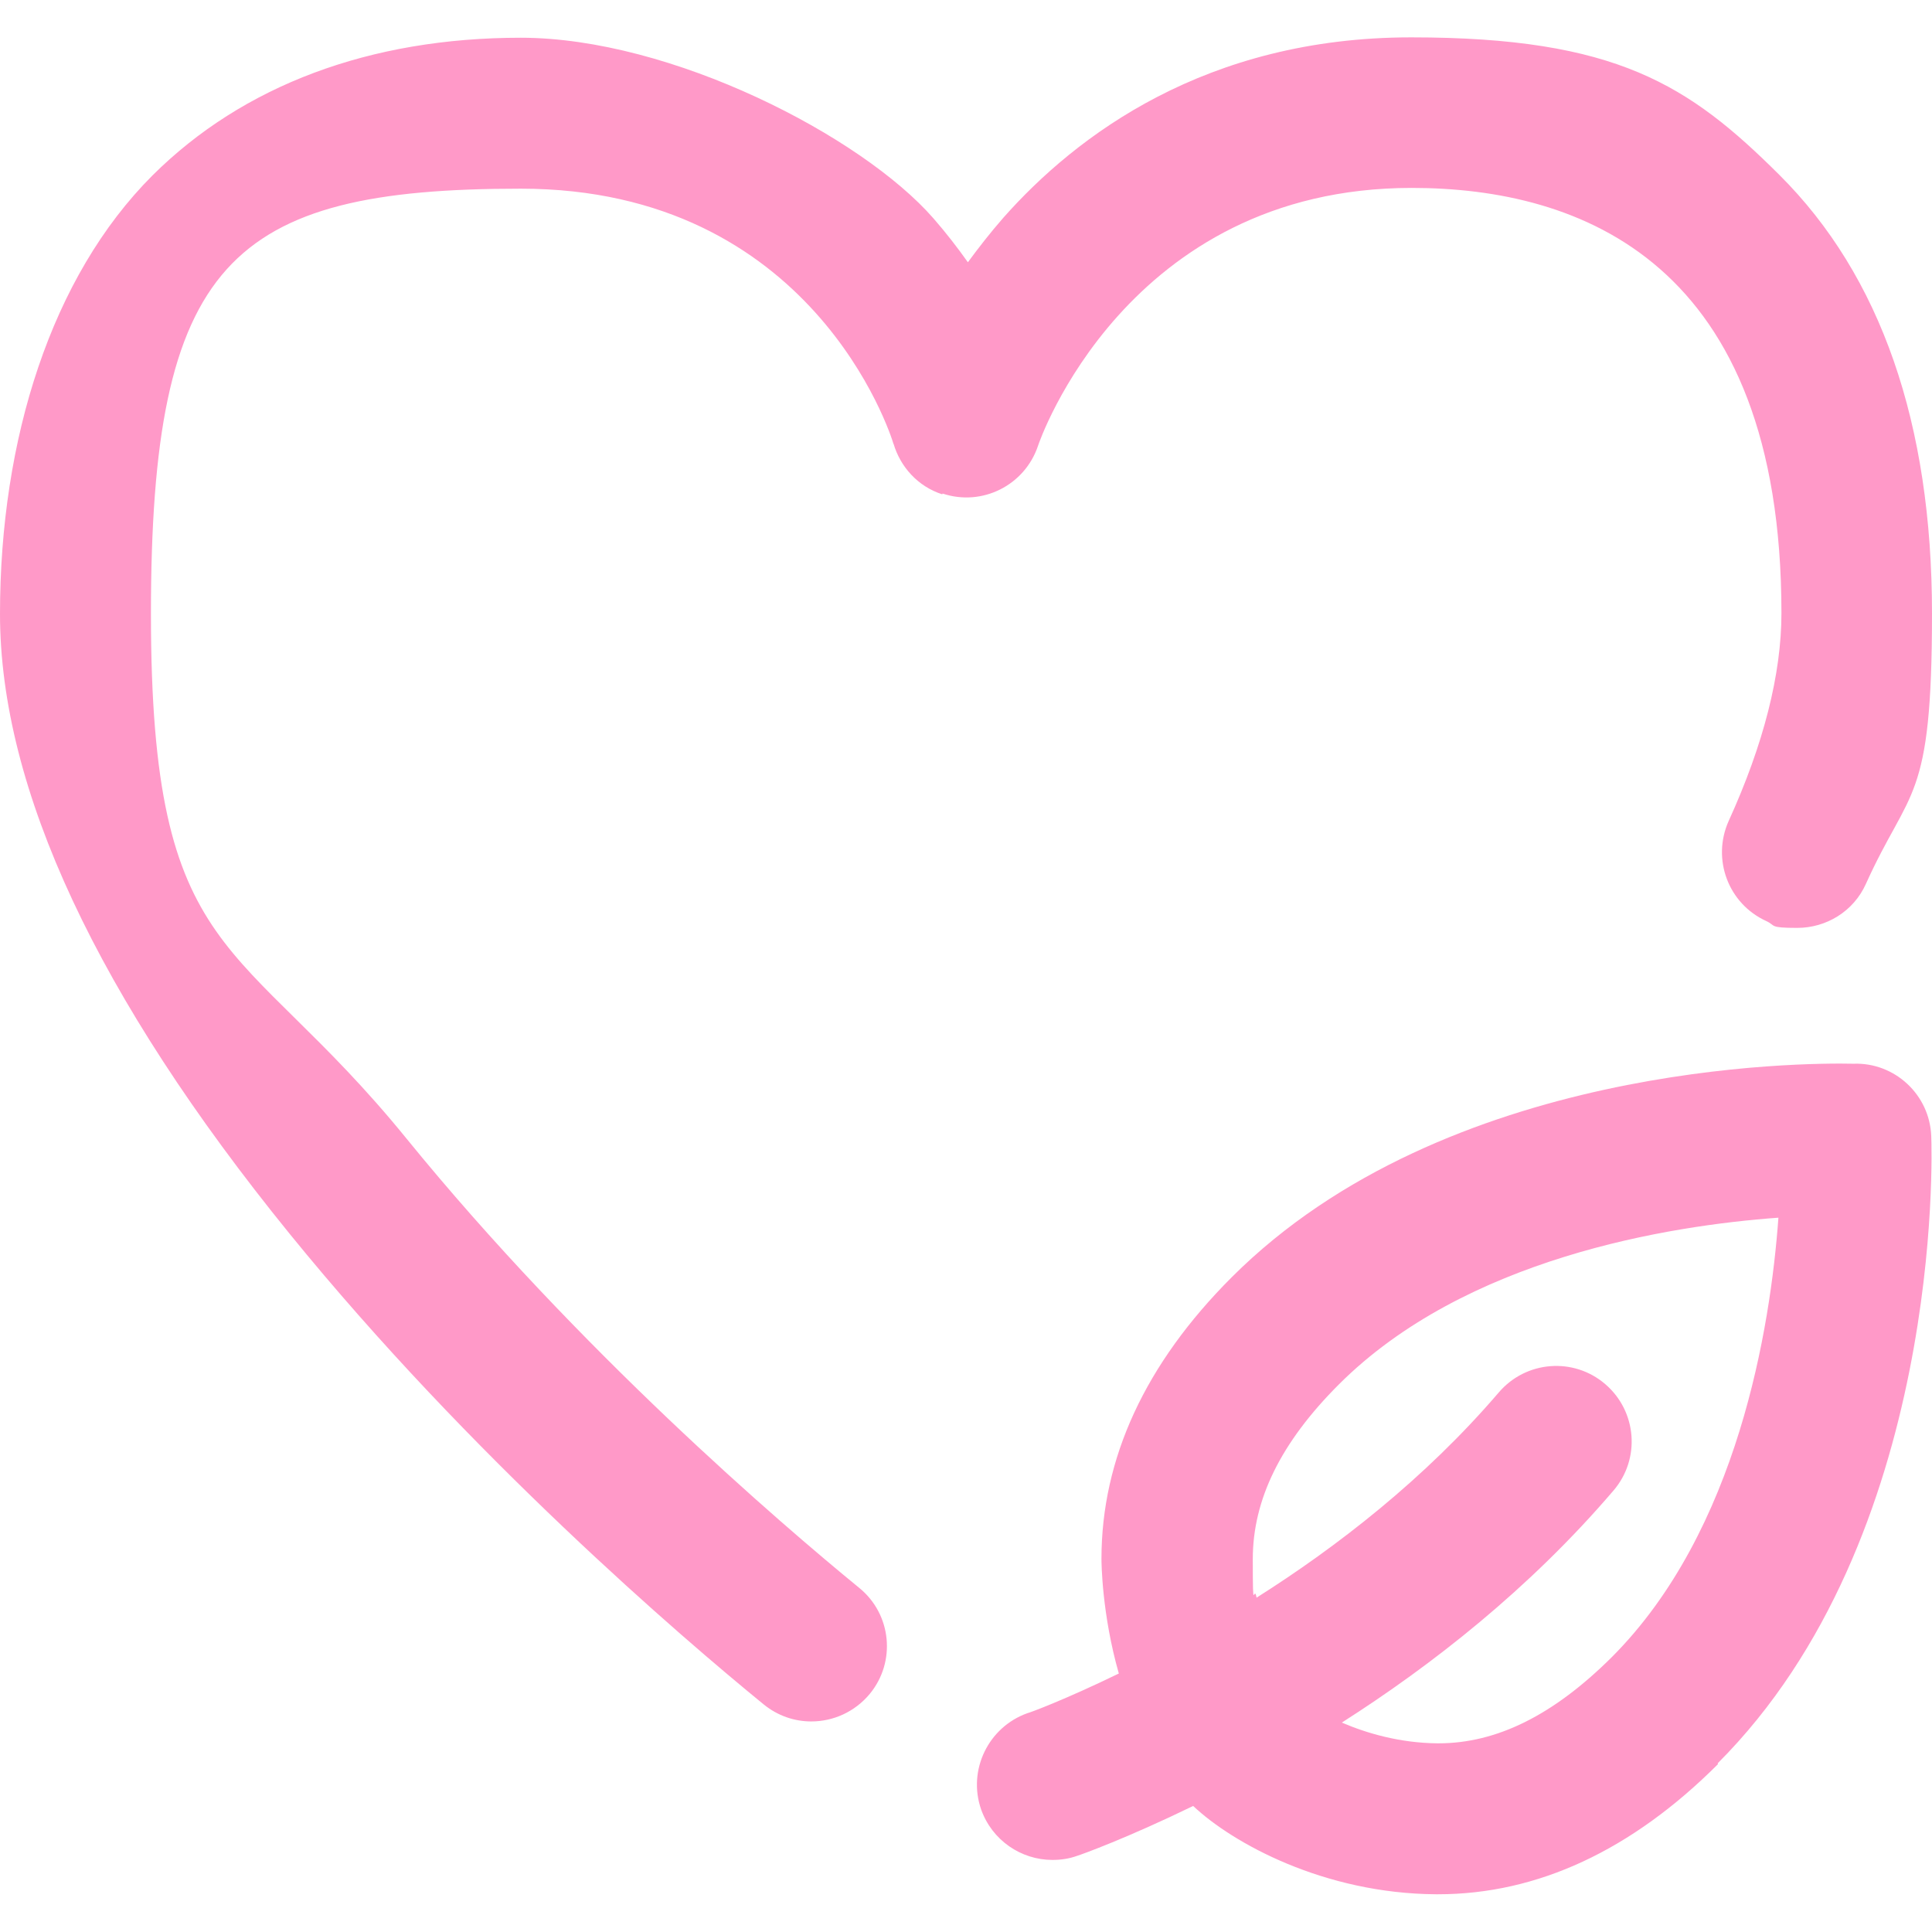 <?xml version="1.0" encoding="UTF-8"?> <svg xmlns="http://www.w3.org/2000/svg" id="Layer_1" data-name="Layer 1" version="1.1" viewBox="0 0 512 512"><defs><style> .cls-1 { fill: #ff99c8; stroke-width: 0px; } </style></defs><path class="cls-1" d="M249.7,131c-6.5-2.1-11.1-7.3-12.9-13.4h0s0,.1,0,.1c-.8-2.8-21.6-67.7-98.8-67.7s-98,19.5-98,112.7,23.4,84.5,67.7,139c45.8,56.3,99.1,102,120,119.1,8.6,7,9.8,19.6,2.8,28.1-4,4.8-9.7,7.3-15.5,7.3-4.5,0-8.9-1.5-12.6-4.5-21.8-17.8-77.6-65.6-125.7-124.8C25.8,264.2,0,209,0,162.7S13.6,73.3,40.4,46.5c24-23.9,57.7-36.5,97.6-36.5s90.4,26.1,109.4,47.9c3.4,3.9,6.4,7.8,9.1,11.6,2.8-3.8,5.9-7.8,9.4-11.8,19.3-21.8,53.7-47.8,108.1-47.8s73.6,12.6,97.6,36.5c26.8,26.7,40.4,65.8,40.4,116.2s-5.9,45.9-17.5,71.6c-3.3,7.4-10.6,11.7-18.2,11.7s-5.6-.6-8.2-1.8c-10.1-4.6-14.5-16.4-10-26.5,9.3-20.4,14-39,14-55.1,0-93.1-53.3-112.7-98-112.7-75.7,0-98.8,67.6-99,68.3-3.5,10.5-14.8,16.2-25.3,12.7h0ZM455.3,467.5c-22.9,22.9-47.9,34.5-74.2,34.5s-.4,0-.6,0c-29.6-.2-53.8-13.5-64.3-23.4-17.5,8.5-29.4,12.8-30.7,13.2-2.2.8-4.4,1.1-6.6,1.1-8.3,0-16-5.2-18.9-13.4-3.6-10.4,1.9-21.8,12.3-25.5.3,0,9.8-3.5,24.2-10.5-4.5-15.8-4.6-29.4-4.6-30.4,0-26.6,11.6-51.7,34.5-74.6,56.8-56.8,151.7-56.9,164.8-56.6,10.9-.4,20.2,8.2,20.6,19.2,0,0,0,0,0,0,.2,4.3,3.2,106.4-56.6,166.2h0ZM471.3,322.7c-29,2.1-83,10.7-116.5,44.2-15.4,15.4-22.8,30.5-22.8,46.3s.3,6.2,1,10.2c21.2-13.4,44.6-31.5,64.2-54.4,7.2-8.4,19.8-9.4,28.2-2.2,8.4,7.2,9.4,19.8,2.2,28.2-22.3,26.1-48.3,46.4-72,61.5,6.5,2.8,15.3,5.4,25.3,5.5.1,0,.2,0,.3,0,15.5,0,30.5-7.5,45.9-22.8,33.5-33.5,42.1-87.5,44.2-116.5Z"></path></svg> 